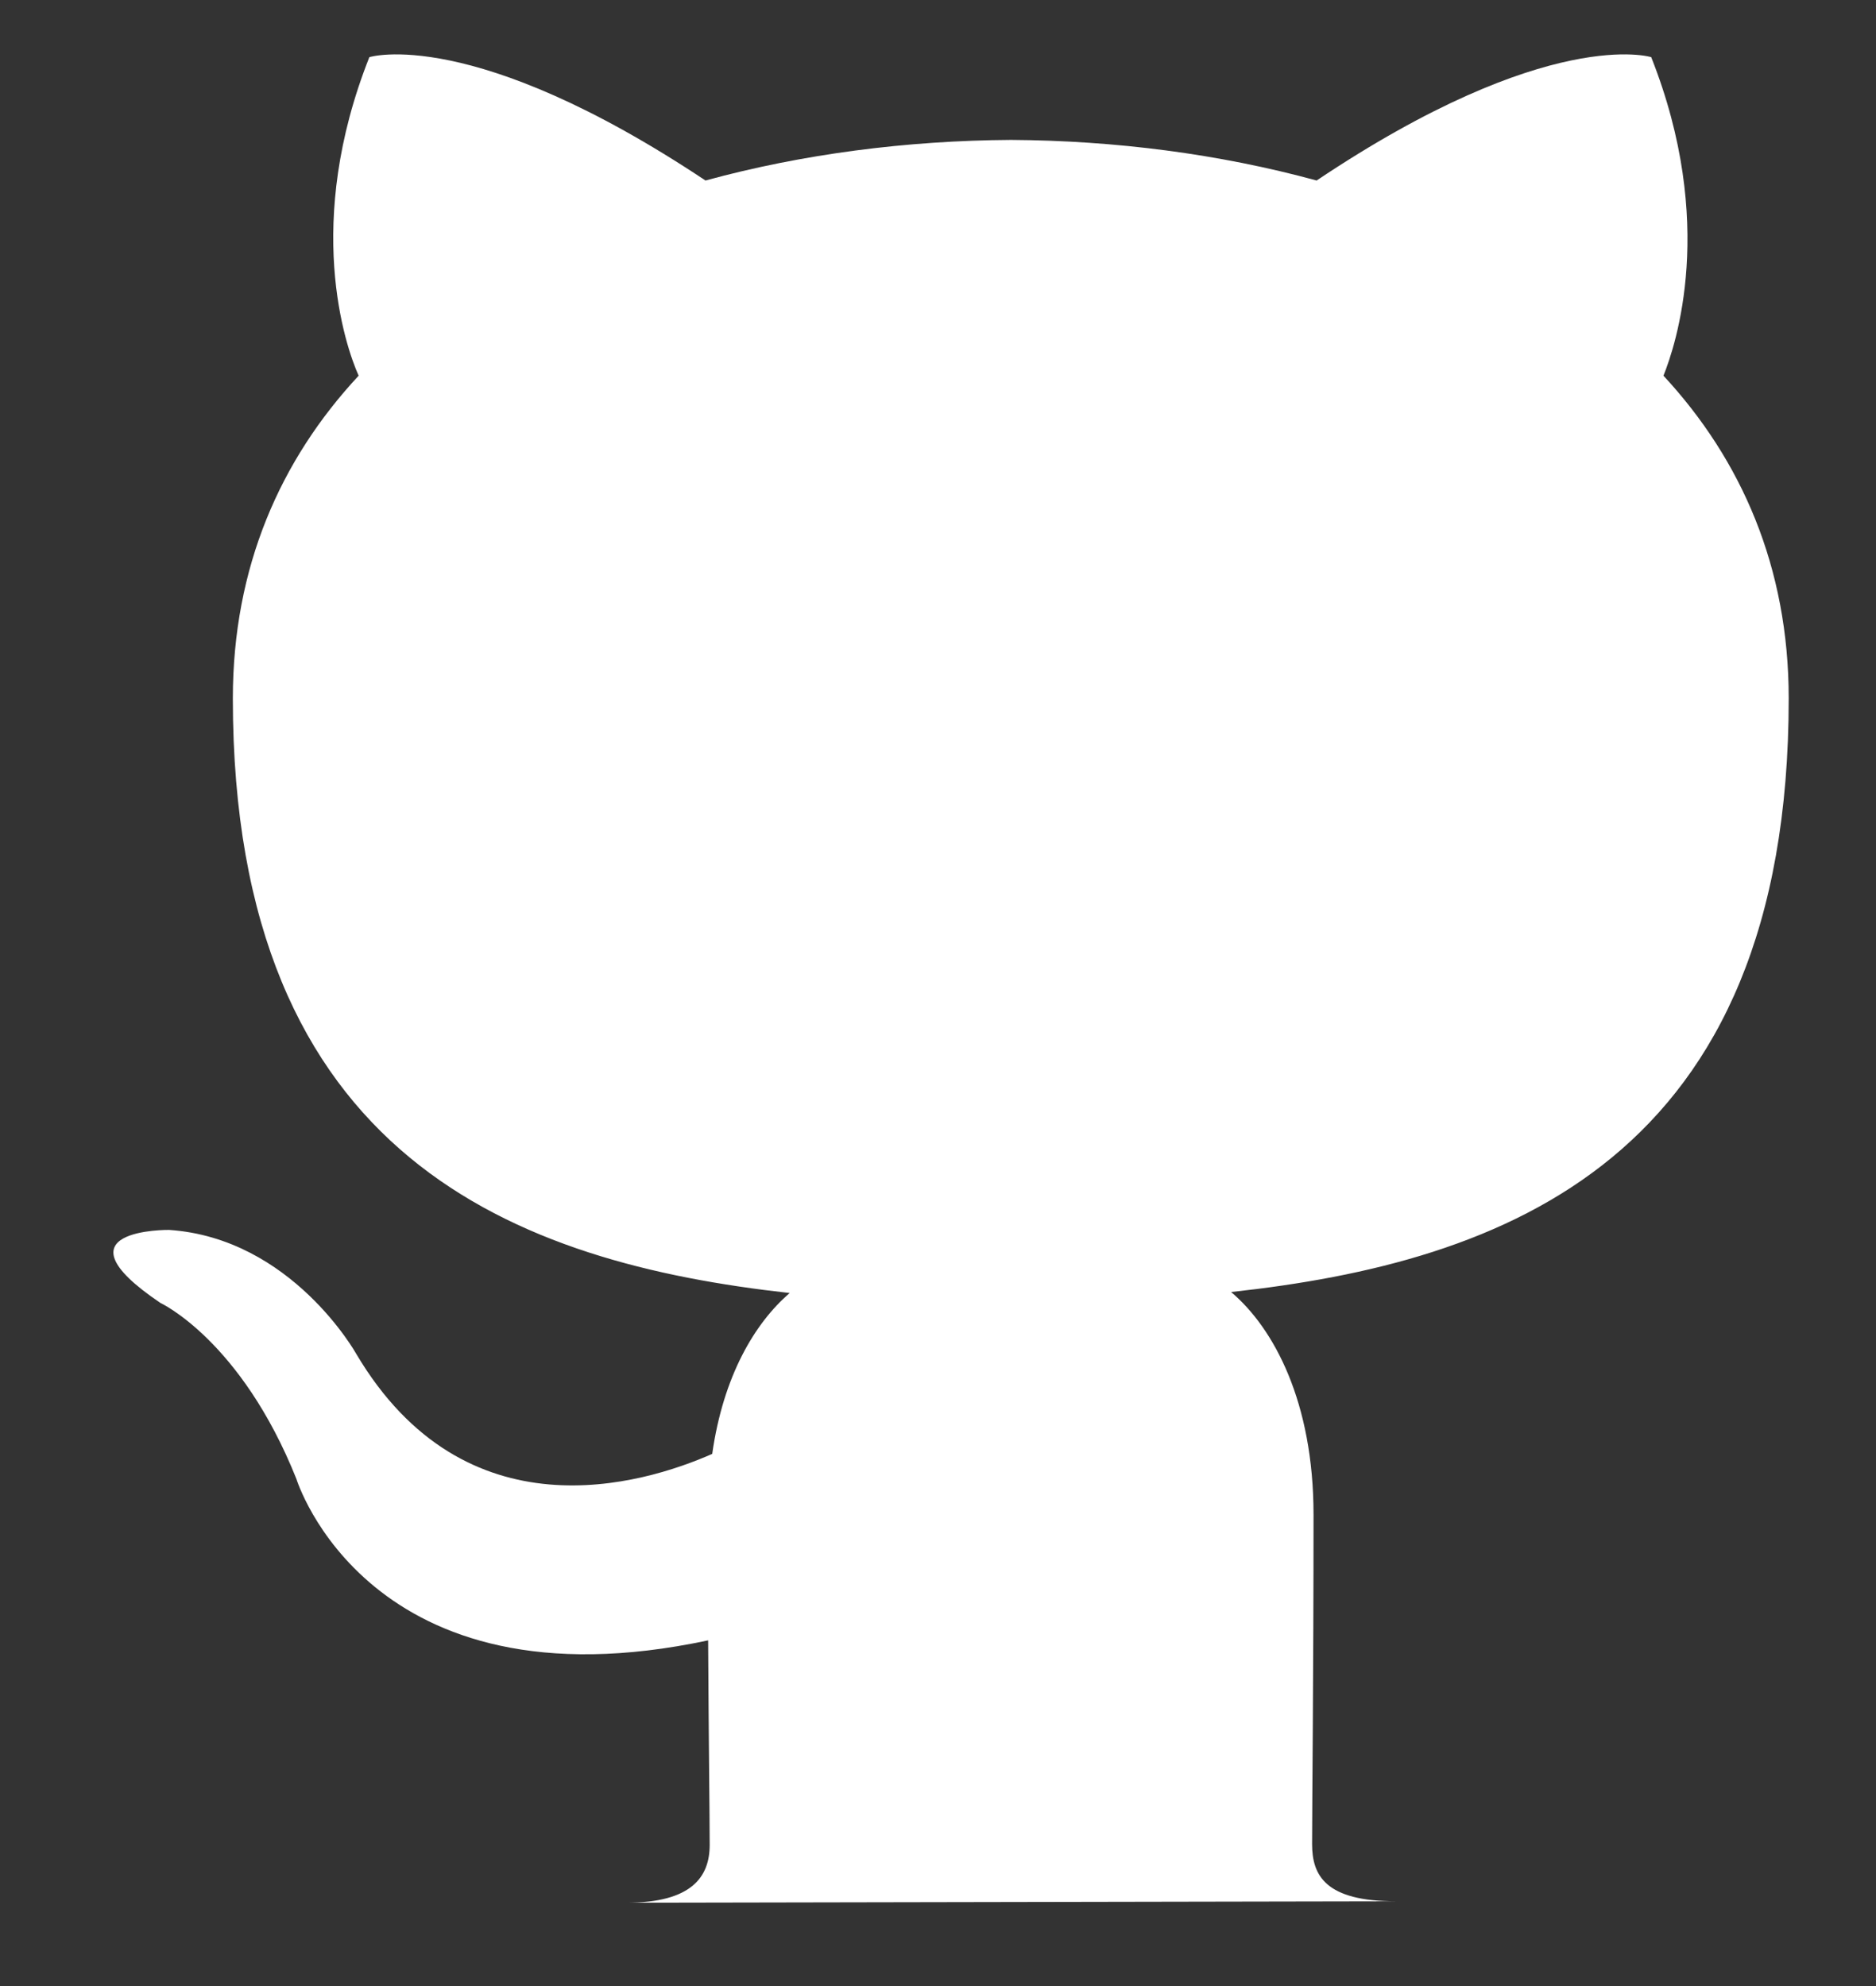 <svg width="17" height="18" viewBox="0 0 17 18" fill="none" xmlns="http://www.w3.org/2000/svg">
<rect x="0" y="0" width="17" height="18" fill="#333333" stroke="none"/>
<path d="M5.674 17.245C6.269 17.245 6.431 17.01 6.431 16.721C6.431 16.462 6.422 15.776 6.417 14.867C3.336 15.524 2.686 13.404 2.686 13.404C2.183 12.146 1.454 11.809 1.454 11.809C0.451 11.133 1.532 11.147 1.532 11.147C2.644 11.222 3.228 12.27 3.228 12.27C4.216 13.938 5.821 13.456 6.454 13.177C6.554 12.472 6.839 11.992 7.156 11.719C4.696 11.446 2.11 10.509 2.11 6.331C2.11 5.14 2.54 4.168 3.25 3.405C3.126 3.129 2.752 2.02 3.347 0.518C3.347 0.518 4.275 0.226 6.393 1.636C7.279 1.394 8.221 1.274 9.162 1.268C10.104 1.274 11.045 1.394 11.931 1.636C14.036 0.226 14.963 0.518 14.963 0.518C15.558 2.02 15.185 3.129 15.074 3.405C15.78 4.167 16.209 5.14 16.209 6.331C16.209 10.52 13.62 11.442 11.156 11.71C11.543 12.037 11.903 12.706 11.903 13.728C11.903 15.187 11.89 16.36 11.89 16.714C11.89 17 12.013 17.232 12.651 17.232L5.674 17.245Z" fill="white"/>
</svg>

